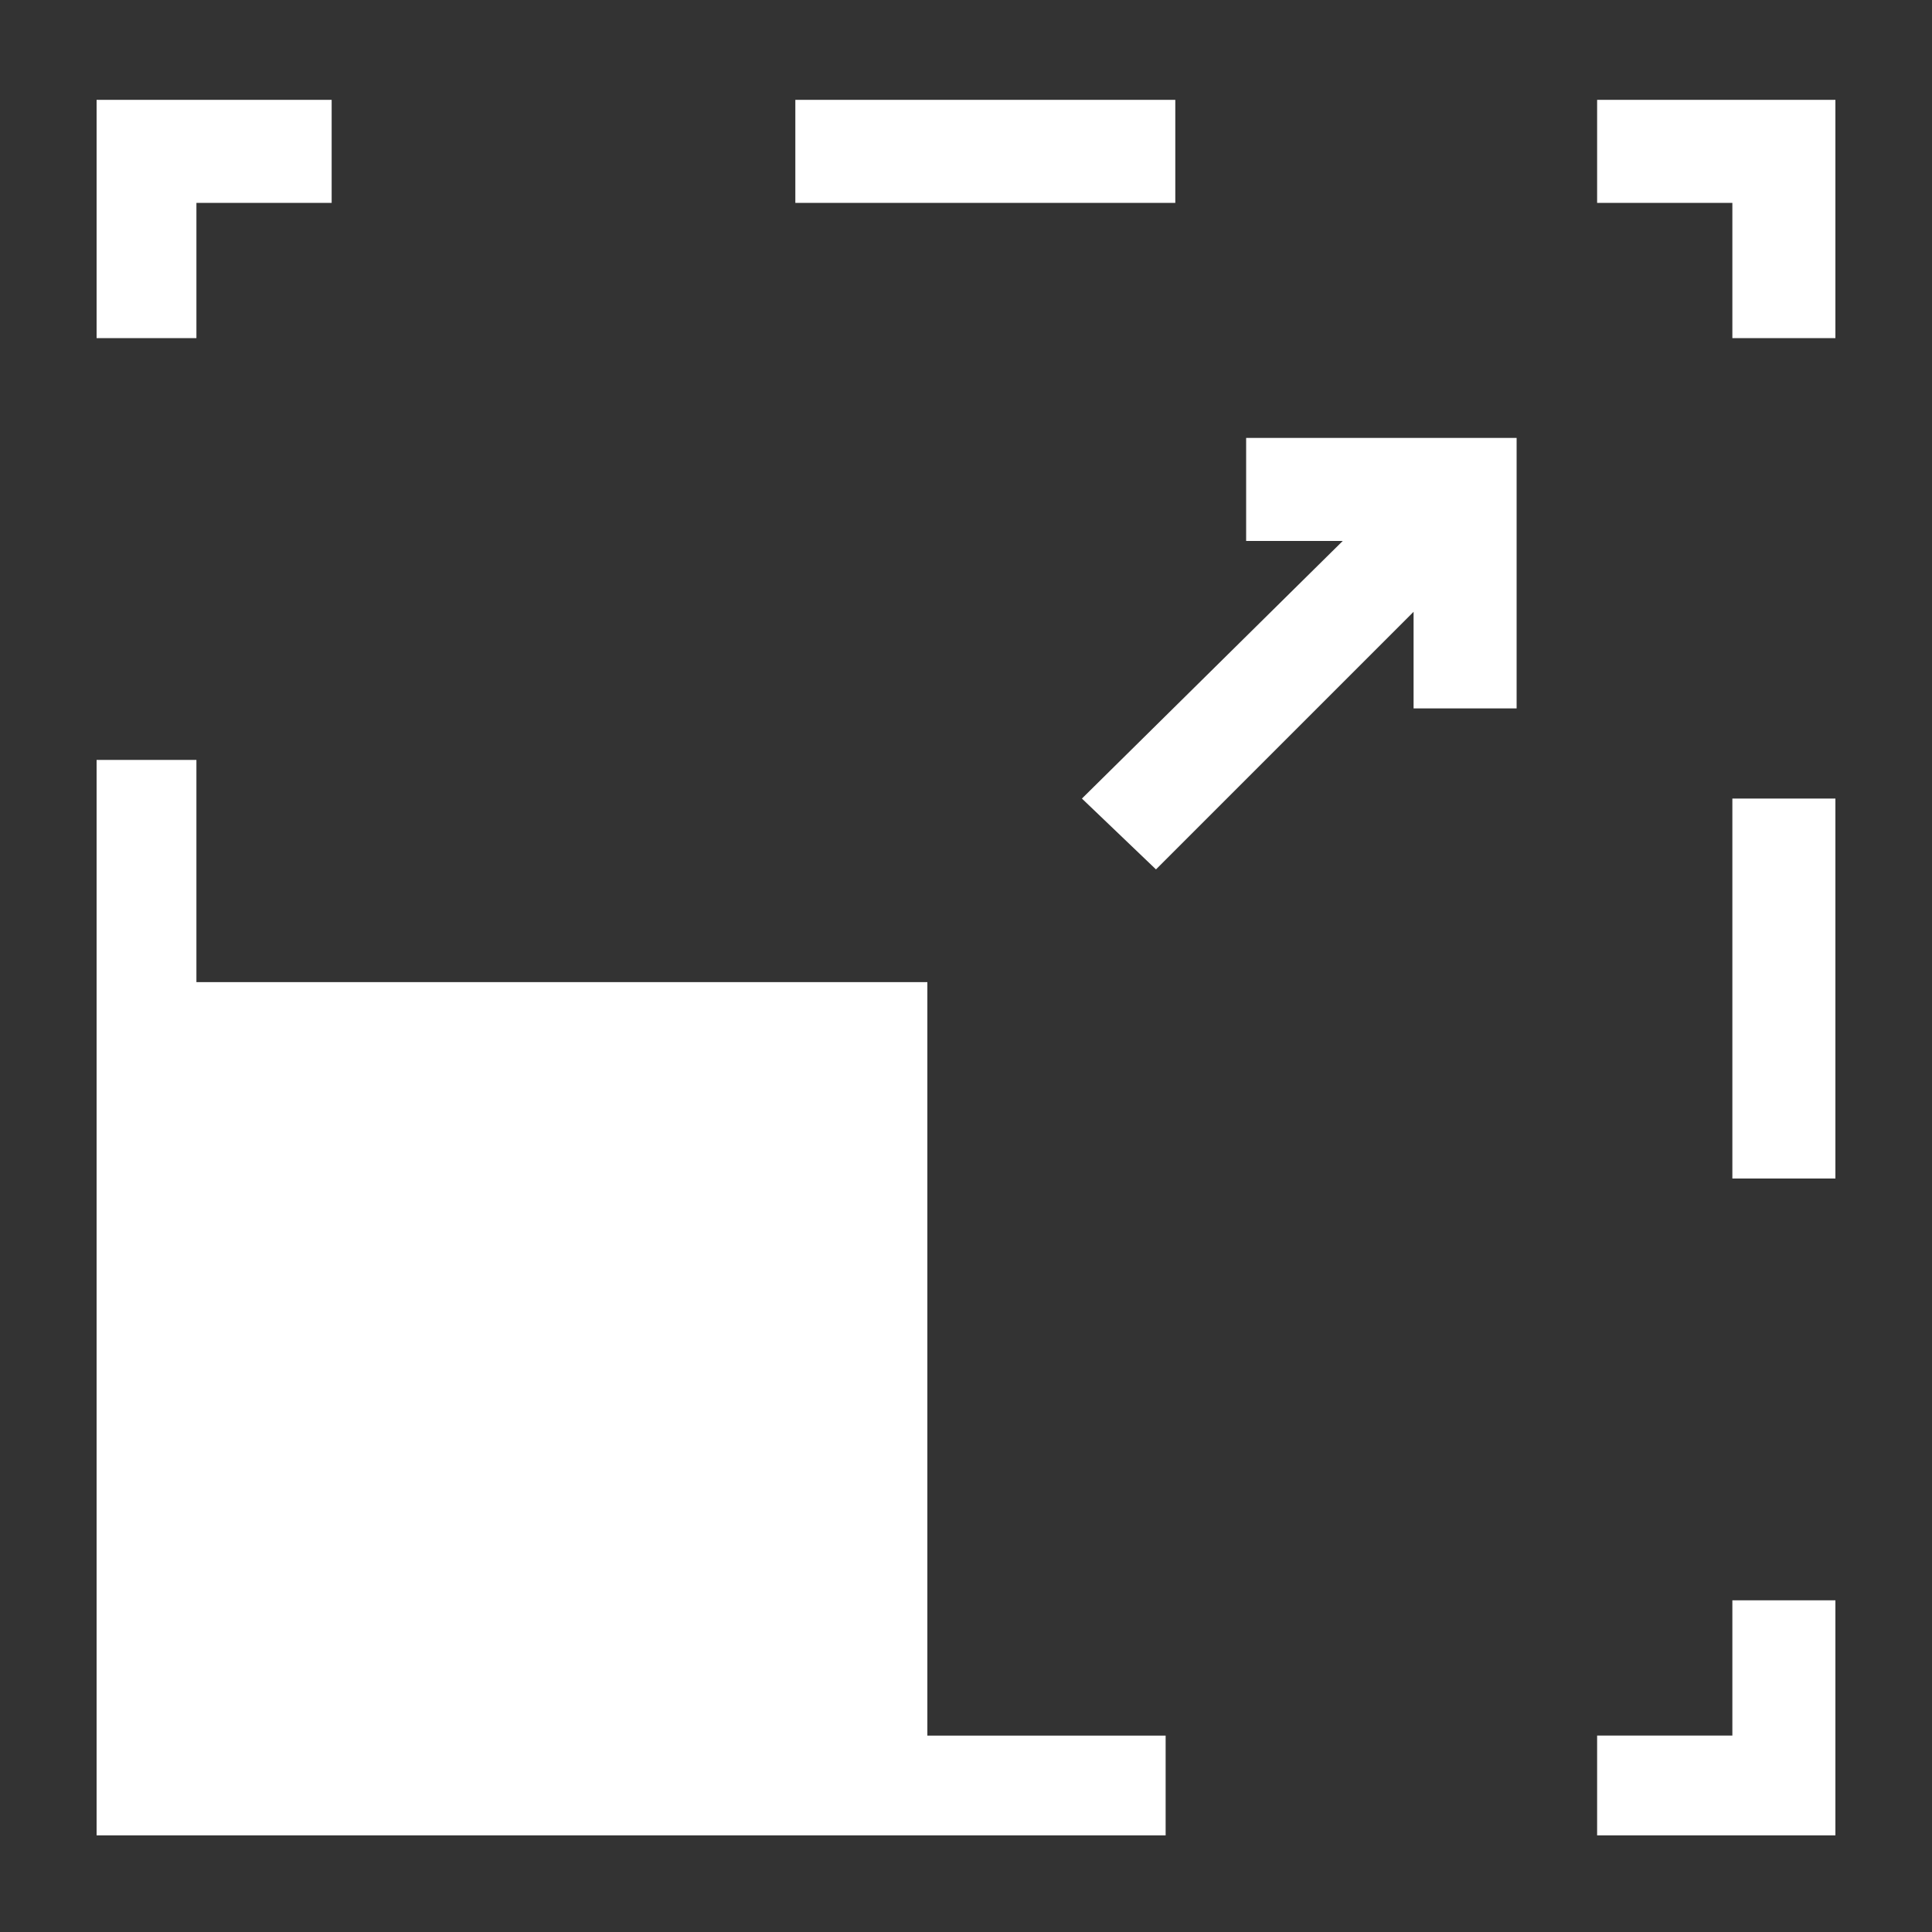 <svg version="1.2" xmlns="http://www.w3.org/2000/svg" viewBox="0 0 60 60" width="60" height="60">
	<rect x="0" y="0" width="60" height="60" fill="#333333" stroke="none"/>
	<title>f5-svg</title>
	<defs>
		<clipPath clipPathUnits="userSpaceOnUse" id="cp1">
			<path d="m57 3h-54v54h54z"/>
		</clipPath>
	</defs>
	<style>
		.s0 { fill: #ffffff } 
	</style>
	<g id="Clip-Path" clip-path="url(#cp1)">
		<g>
			<path fill-rule="evenodd" class="s0" d="m33.6 24.8l8.1-8h-3v-3.2h8.4v8.4h-3.2v-3l-8 8zm20.2 24.9h3.2v7.4h-7.4v-3.2h4.2zm3.2-13.1h-3.2v-11.8h3.2zm0-26.1h-3.2v-4.2h-4.2v-3.2h7.4zm-20.5-4.2h-11.8v-3.2h11.8zm-26.2-3.2v3.2h-4.2v4.2h-3.1v-7.4zm-4.2 27.4h22.7v23.4h7.4v3.2h-33.3v-33.5h3.2z"/>
		</g>
	</g>
</svg>
